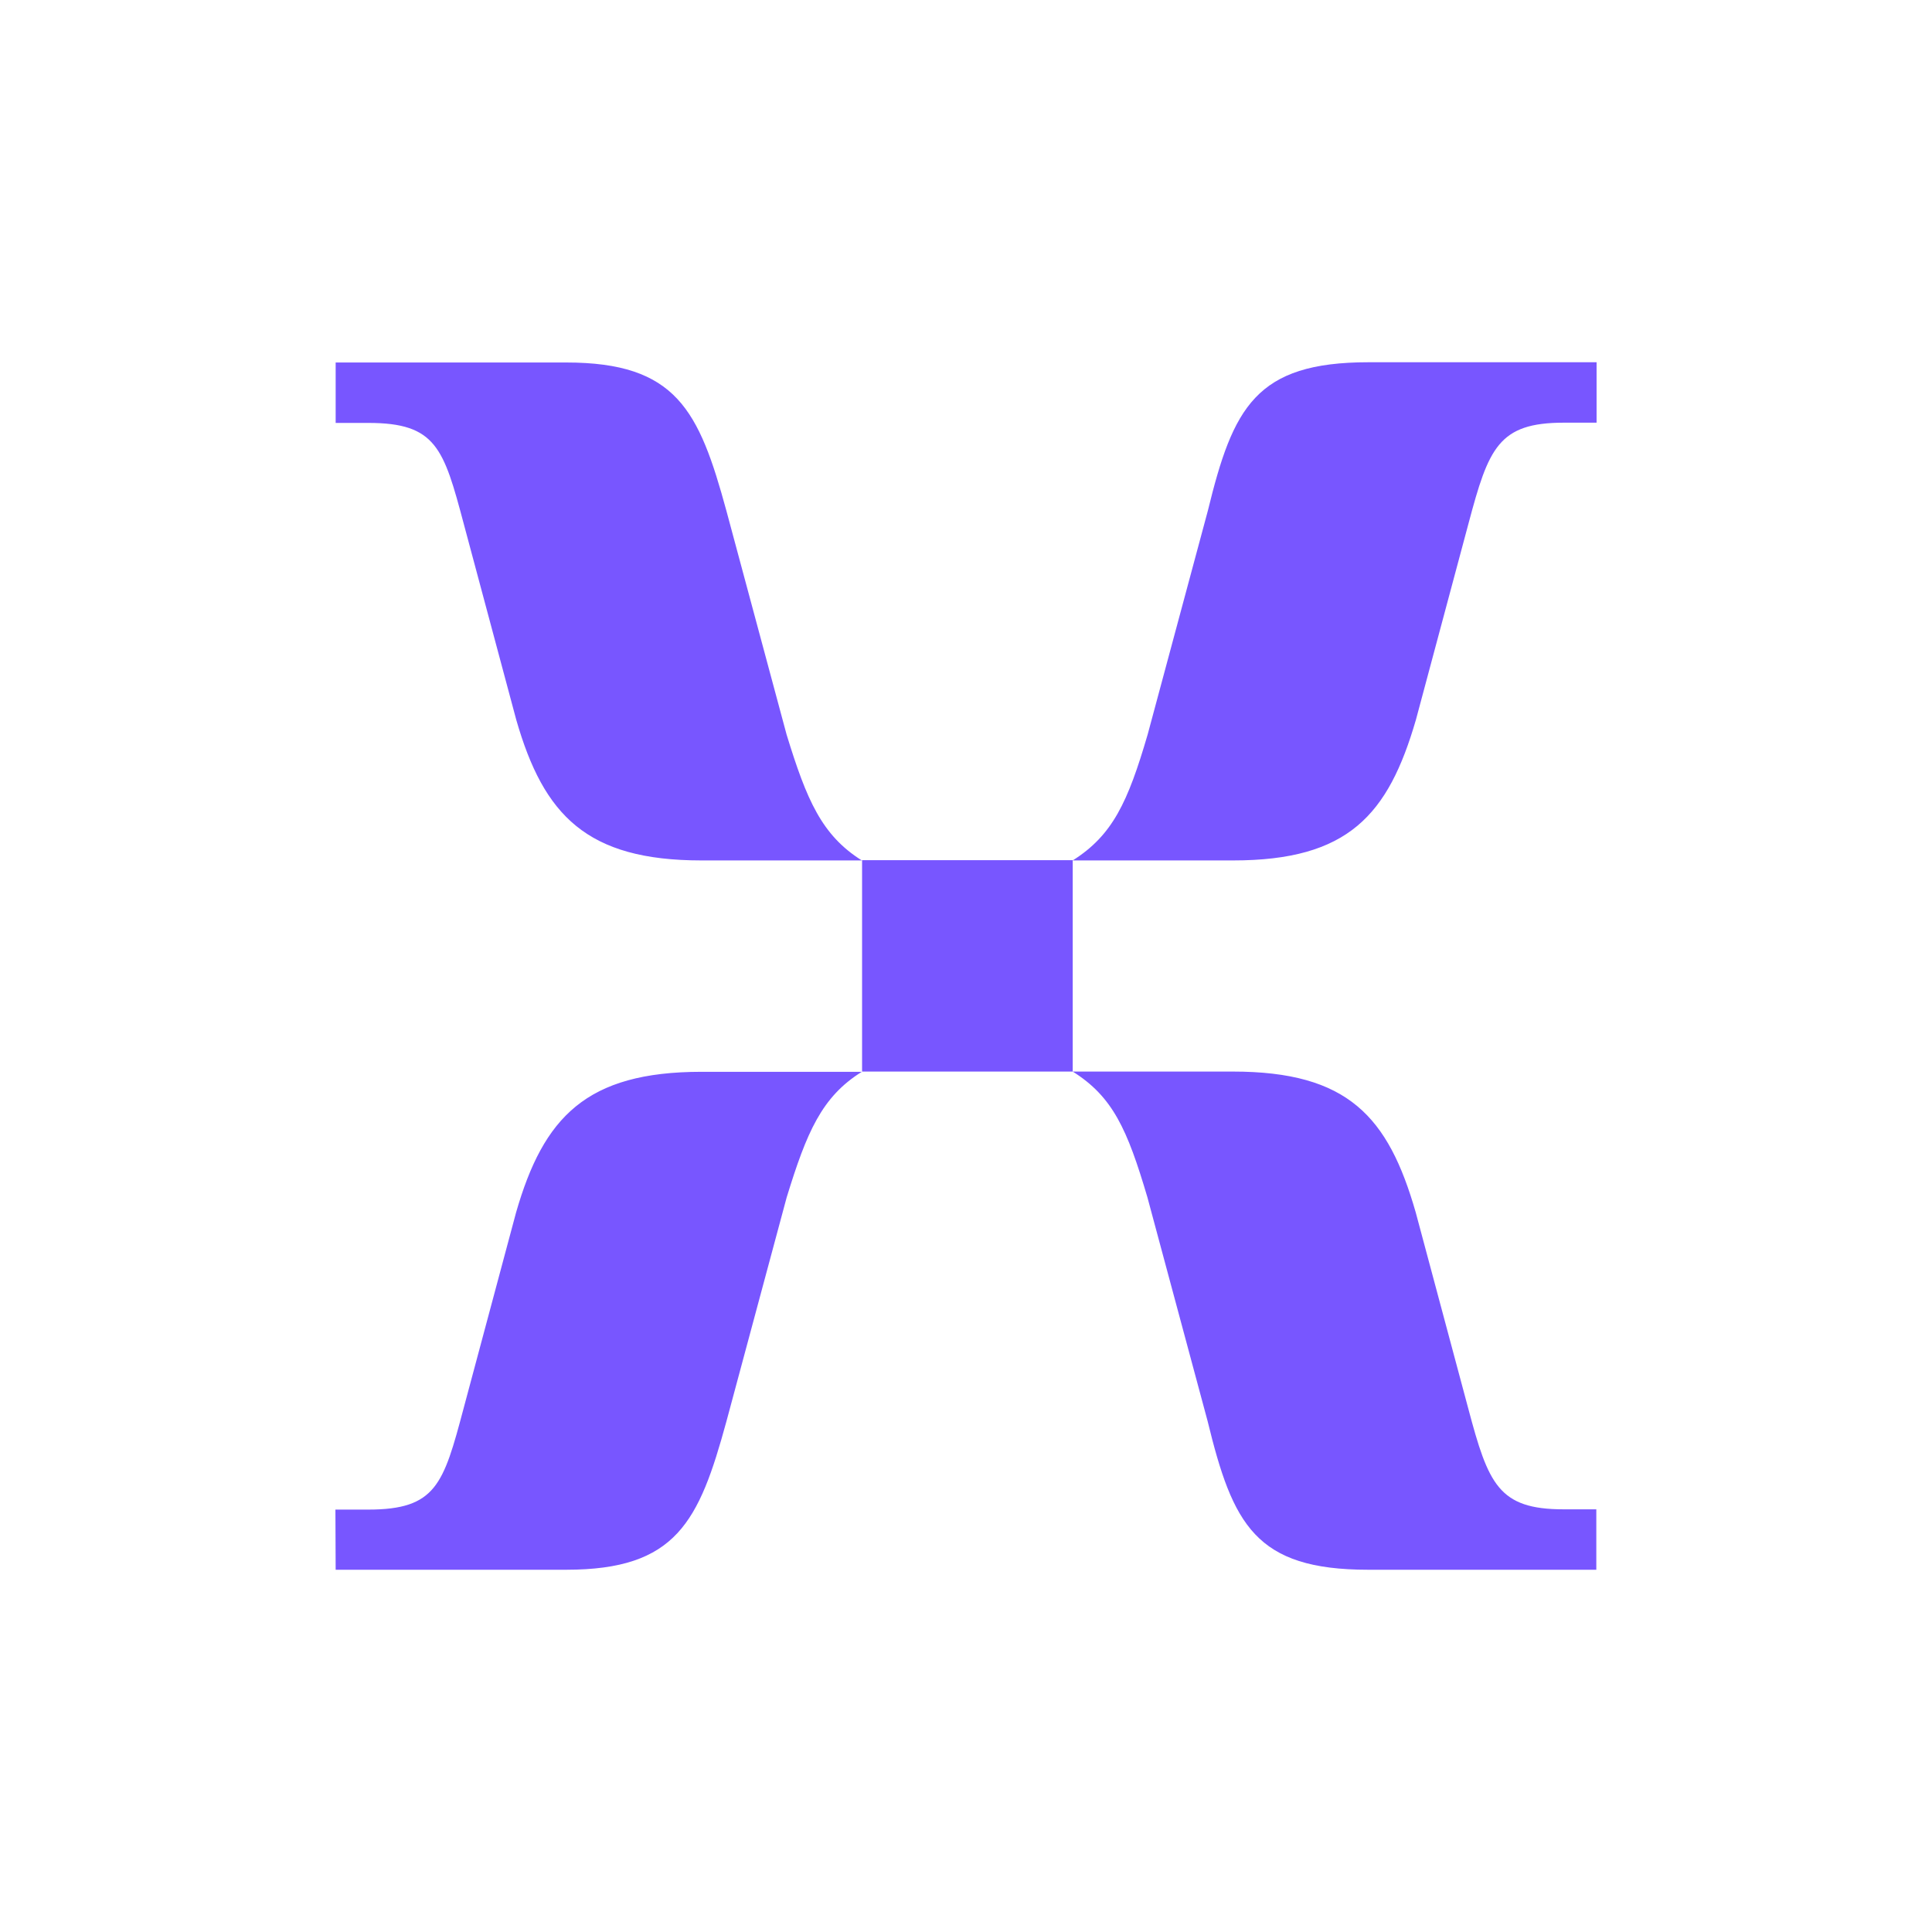 <svg width="72" height="72" viewBox="0 0 72 72" fill="none" xmlns="http://www.w3.org/2000/svg">
<path d="M26.144 32.066H32.118C30.622 31.126 30.064 29.814 29.316 27.382L27.072 19.04C26.049 15.286 25.206 13.509 21.097 13.509H12.509V15.761H13.731C16.249 15.761 16.533 16.702 17.281 19.515L19.241 26.831C20.264 30.384 21.864 32.066 26.144 32.066ZM39.977 32.066H45.951C50.25 32.066 51.736 30.375 52.768 26.821L54.728 19.505C55.476 16.693 55.845 15.752 58.279 15.752H59.5V13.5H50.998C46.794 13.5 45.951 15.191 45.014 19.03L42.77 27.372C42.031 29.9 41.463 31.126 39.977 32.066ZM32.127 39.934H39.977V32.057H32.127V39.934ZM12.509 58.5H21.097C25.206 58.5 26.049 56.714 27.072 52.97L29.316 44.627C30.064 42.195 30.622 40.874 32.118 39.943H26.144C21.845 39.943 20.254 41.635 19.232 45.188L17.272 52.504C16.524 55.317 16.249 56.258 13.721 56.258H12.5L12.509 58.5ZM50.988 58.5H59.49V56.248H58.269C55.845 56.248 55.467 55.307 54.719 52.495L52.759 45.179C51.736 41.615 50.24 39.934 45.942 39.934H39.977C41.473 40.874 42.012 42.091 42.76 44.618L45.004 52.961C45.942 56.809 46.784 58.5 50.988 58.5Z" fill="#7856FF"/>
</svg>
